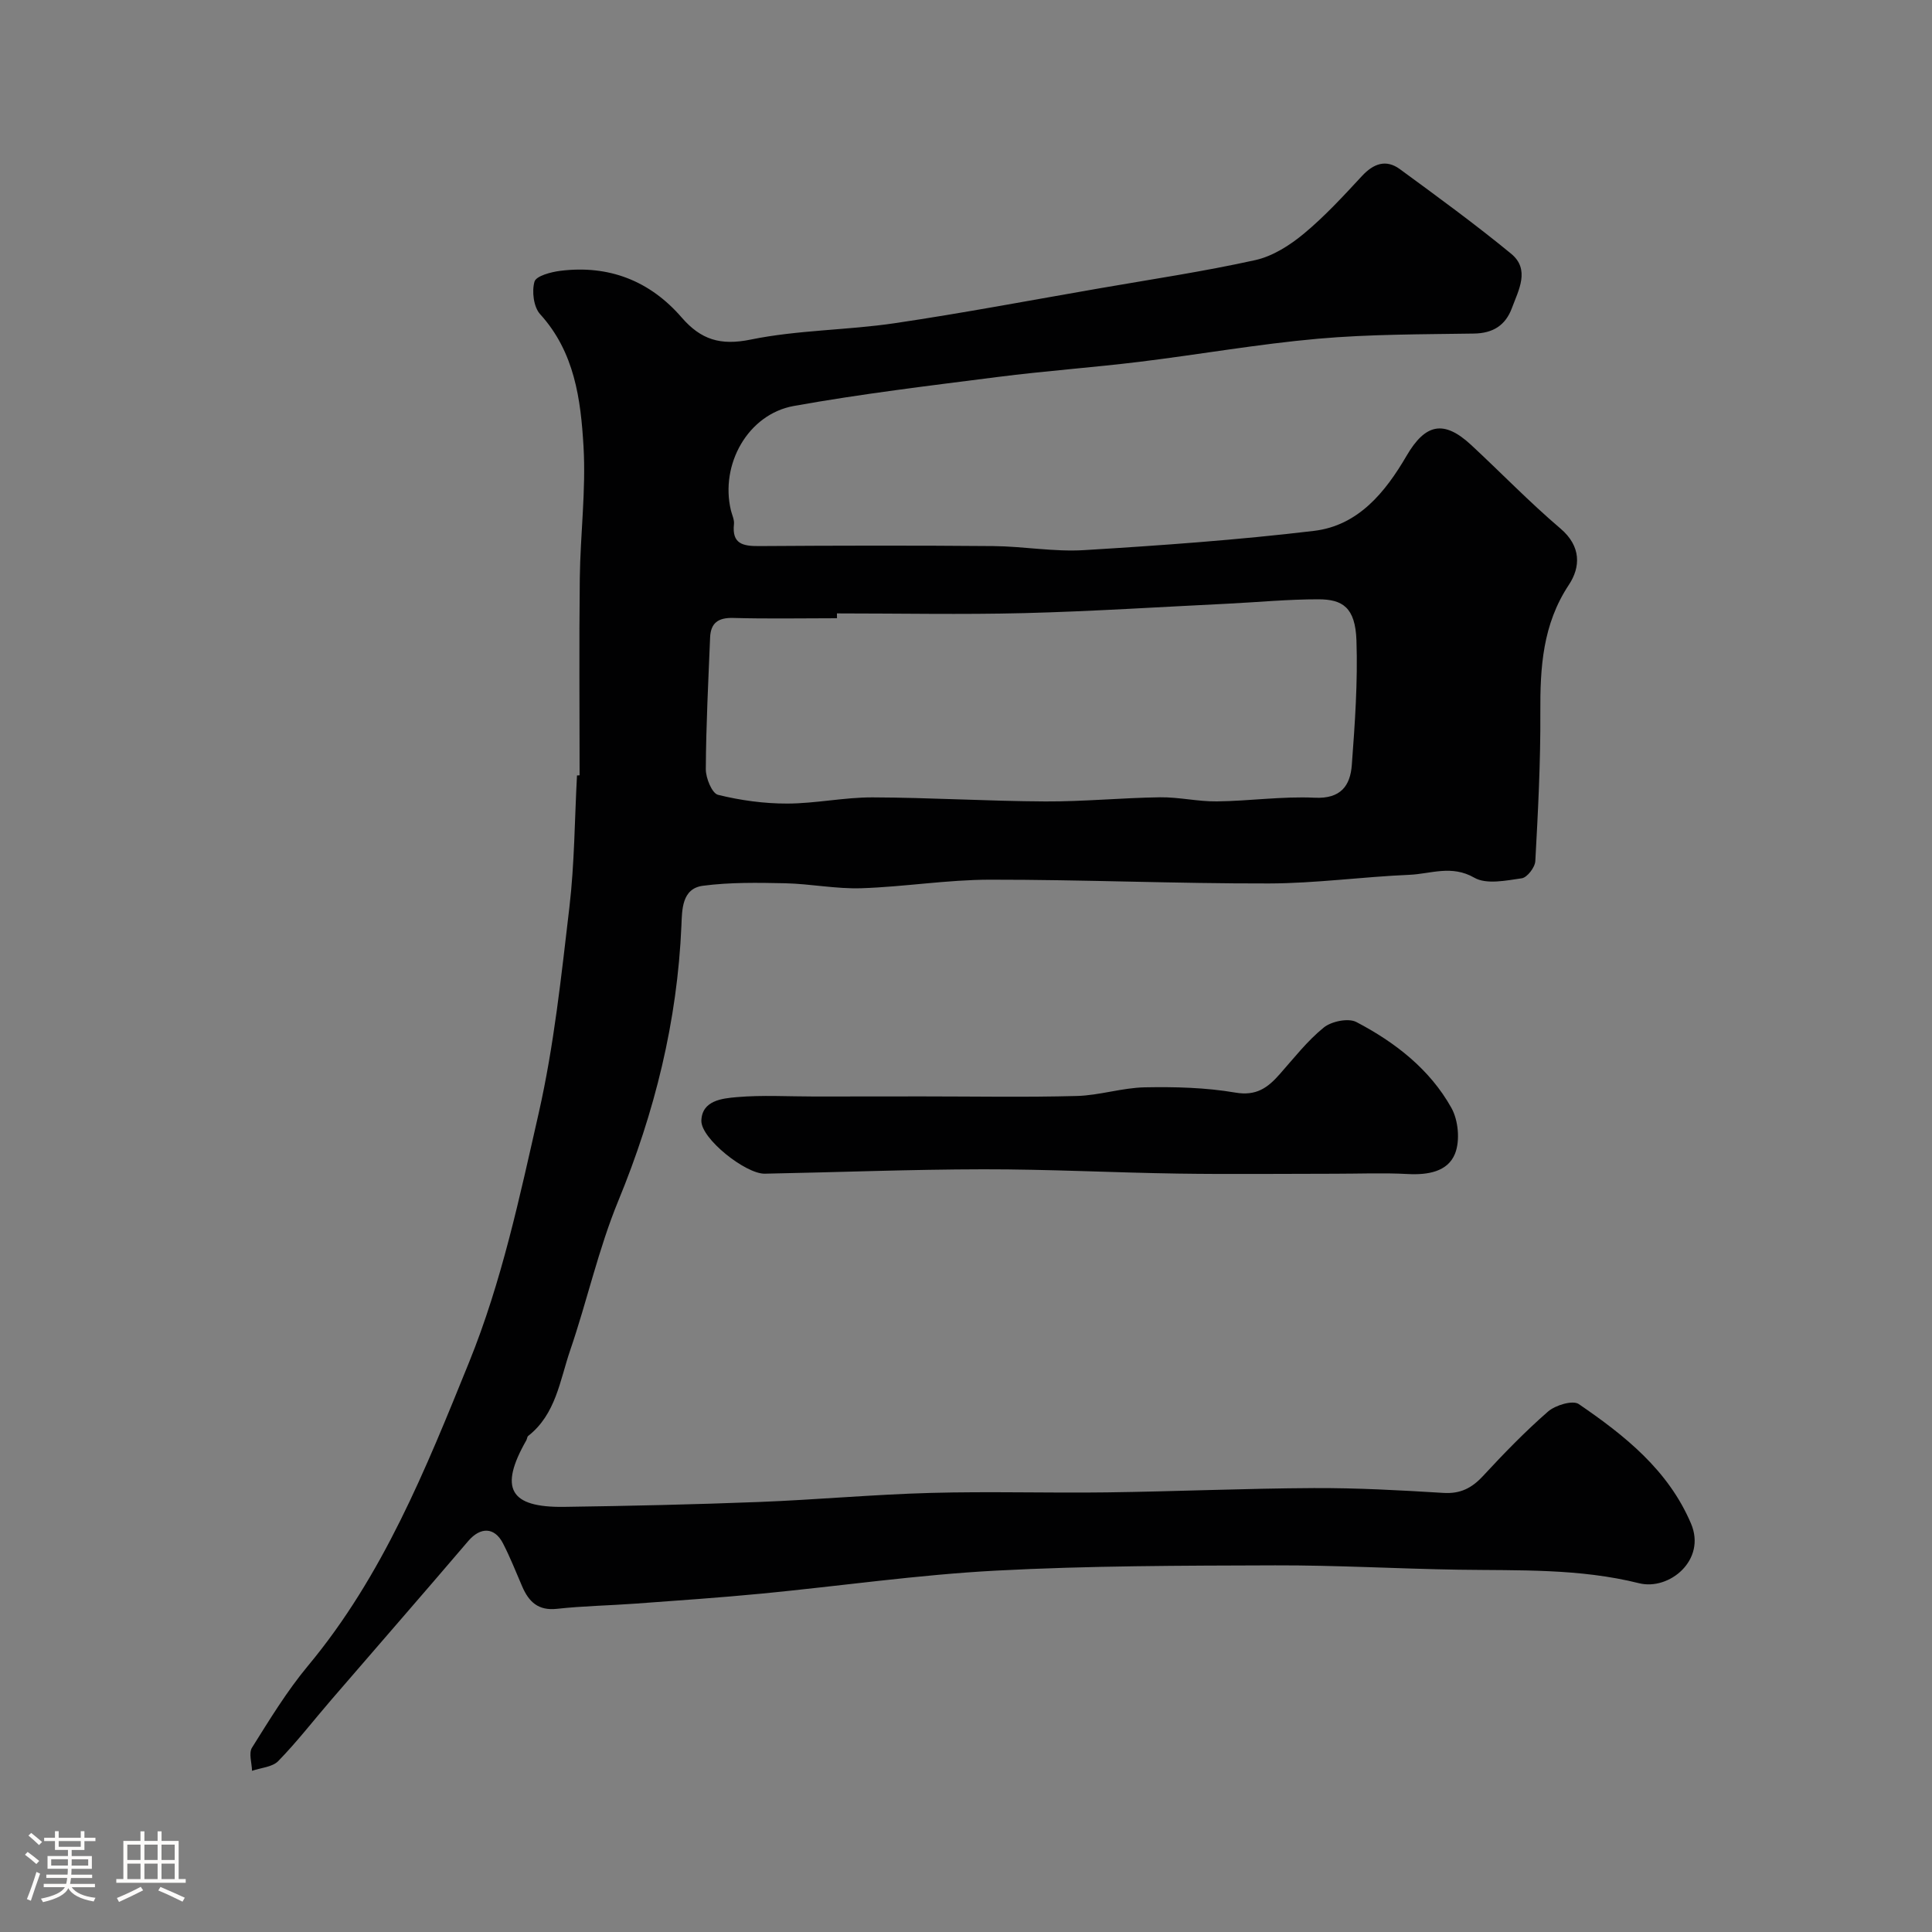 <svg enable-background="new 0 0 400 400" viewBox="0 0 400 400" xmlns="http://www.w3.org/2000/svg"><rect x="0" y="0" width="400" height="400" fill="#808080" stroke="none"/><path d="m5.17 384 .55-.58c.85.61 1.65 1.24 2.4 1.87l-.59.64c-.83-.73-1.62-1.38-2.36-1.93m1.22 9.53-.82-.34c.71-1.76 1.37-3.64 1.98-5.63.24.13.5.25.76.36-.6 1.67-1.24 3.54-1.92 5.61m-.5-13.5.57-.54c.56.44 1.31 1.06 2.26 1.87l-.64.64c-.68-.66-1.41-1.32-2.19-1.97m3.25.46h2.24v-1.36h.77v1.36h4.57v-1.36h.76v1.36h2.28v.69h-2.28v1.84h-2.64v1.26h4.18v2.64h-4.21c0 .45-.02.86-.05 1.21h4.32v.69h-4.38c-.04.34-.1.75-.19 1.22h5.15v.69h-4.82c.87 1.19 2.51 1.92 4.93 2.19-.17.31-.3.57-.37.76-2.77-.49-4.52-1.41-5.26-2.76-.56 1.26-2.3 2.23-5.24 2.9-.12-.24-.26-.48-.43-.72 2.73-.55 4.38-1.34 4.96-2.38h-4.38v-.69h4.65c.1-.38.17-.79.21-1.22h-4.32v-.69h4.4c.03-.34.05-.75.05-1.21h-4.2v-2.64h4.23v-1.26h-2.69v-1.84h-2.24zm1.46 4.46v1.29h3.45c.01-.4.02-.57.01-.53v-.32-.45h-3.46zm1.55-2.59h4.57v-1.19h-4.57zm6.11 2.59h-3.42v.77c-.01.19-.01.37-.02.53h3.44v-1.29z" fill="#fcfbfa"/><path d="m32.63 379.16h.82v1.98h3.54v7.89h1.46v.78h-14.37v-.78h1.46v-7.89h3.54v-1.98h.82v1.98h2.73zm-3.49 11.48.5.73c-1.61.82-3.28 1.63-5 2.41-.13-.27-.28-.55-.44-.82 1.75-.72 3.4-1.49 4.94-2.32m-2.78-5.55h2.73v-3.18h-2.73zm0 3.95h2.73v-3.2h-2.73zm3.54-3.95h2.73v-3.18h-2.73zm0 3.95h2.73v-3.2h-2.73zm7.89 4.68c-1.84-.92-3.51-1.7-5.02-2.32l.45-.73c1.89.8 3.57 1.55 5.04 2.23zm-1.62-11.81h-2.73v3.18h2.73zm-2.73 7.13h2.73v-3.2h-2.73z" fill="#fcfbfa"/><g fill="#010102"><path d="m120 160.52c0-13.6-.12-27.2.04-40.8.11-9.1 1.3-18.24.77-27.29-.57-9.72-1.83-19.52-8.98-27.38-1.35-1.48-1.75-4.72-1.17-6.74.34-1.18 3.42-2 5.36-2.24 10.03-1.25 18.53 2.06 25.11 9.66 3.97 4.58 8 5.86 14.27 4.58 9.76-2 19.92-1.93 29.81-3.39 14.2-2.1 28.31-4.78 42.46-7.23 10.76-1.87 21.57-3.48 32.23-5.84 3.6-.8 7.15-3.06 10.05-5.47 4.34-3.6 8.2-7.81 12.05-11.96 2.39-2.57 4.98-3.49 7.83-1.4 7.78 5.7 15.58 11.39 23.02 17.5 3.99 3.27 1.56 7.52.17 11.27-1.32 3.56-3.9 5.21-7.86 5.27-10.77.17-21.58.12-32.29 1.07-12.36 1.1-24.62 3.27-36.95 4.78-9.77 1.19-19.61 1.89-29.37 3.14-14.09 1.8-28.22 3.49-42.19 6-9.53 1.71-15.31 12.14-13.03 21.62.23.95.73 1.93.63 2.84-.45 4.09 1.83 4.57 5.18 4.55 16.16-.11 32.33-.14 48.49 0 6.27.05 12.57 1.22 18.79.84 15.91-.97 31.83-2.1 47.64-3.99 9.16-1.1 14.75-7.99 19.16-15.55 3.9-6.68 7.72-7.46 13.35-2.25 6.2 5.75 12.08 11.85 18.51 17.32 4.32 3.67 4.17 7.99 1.73 11.66-5.43 8.2-5.95 17.08-5.9 26.41.06 10.26-.48 20.53-1.04 30.79-.07 1.29-1.68 3.38-2.8 3.55-3.26.47-7.32 1.32-9.83-.12-4.71-2.71-9.02-.79-13.43-.6-9.71.41-19.4 1.77-29.1 1.79-19.26.04-38.51-.8-57.77-.78-8.87.01-17.72 1.48-26.6 1.77-5.24.17-10.5-.91-15.76-1.03-5.69-.12-11.45-.22-17.06.52-4.38.58-4.3 5-4.44 8.24-.85 19.81-5.51 38.63-13.06 56.97-4.12 10-6.46 20.72-9.98 30.99-2.13 6.22-2.94 13.21-8.69 17.71-.22.18-.22.62-.38.9-5.68 9.95-3.48 13.94 7.86 13.78 13.43-.19 26.87-.49 40.29-1.01 11.88-.46 23.75-1.56 35.63-1.88 12.15-.33 24.33.05 36.49-.11 14.27-.19 28.53-.82 42.8-.89 8.93-.04 17.87.45 26.79 1 3.51.22 5.89-.99 8.2-3.49 4.3-4.64 8.72-9.21 13.48-13.36 1.52-1.32 5.12-2.4 6.36-1.54 9.51 6.51 18.52 13.65 23.24 24.75 3.21 7.54-4.51 13.9-10.76 12.34-12.39-3.09-24.88-2.61-37.41-2.8-12.65-.2-25.3-.94-37.95-.9-19.26.06-38.56.07-57.78 1.09-16.21.86-32.33 3.2-48.51 4.76-8.68.84-17.39 1.43-26.09 2.07-5.43.4-10.89.48-16.29 1.08-3.89.43-5.83-1.45-7.2-4.62-1.29-2.99-2.49-6.04-3.98-8.93-1.77-3.43-4.69-3.41-7.19-.49-9.4 11.02-18.93 21.93-28.38 32.9-3.65 4.23-7.07 8.67-10.96 12.66-1.22 1.25-3.59 1.38-5.43 2.02-.04-1.62-.72-3.64-.01-4.79 3.64-5.8 7.23-11.71 11.6-16.96 15.53-18.65 24.36-40.68 33.34-62.82 6.78-16.72 10.47-34.2 14.42-51.59 3.17-13.98 4.68-28.38 6.36-42.66 1.06-9.02 1.08-18.17 1.57-27.26.18-.01.36-.02.54-.03zm53.28-33.52c0 .33 0 .67.01 1-7.16 0-14.32.14-21.47-.06-3.11-.09-4.68 1.02-4.8 4.05-.37 9.09-.84 18.17-.89 27.26-.01 1.84 1.28 5 2.53 5.31 4.65 1.15 9.53 1.82 14.32 1.81 5.89-.01 11.79-1.3 17.68-1.28 11.92.04 23.84.78 35.75.84 7.92.04 15.84-.75 23.77-.86 3.92-.05 7.85.9 11.77.85 6.76-.08 13.53-1.08 20.25-.76 5.39.26 7.36-2.48 7.68-6.79.64-8.57 1.25-17.19.96-25.75-.23-6.91-2.92-8.53-7.86-8.54-6.28-.01-12.56.6-18.84.91-14.04.68-28.07 1.59-42.11 1.95-12.9.32-25.83.06-38.75.06z"/><path d="m191.01 227c10.66 0 21.32.2 31.97-.09 4.69-.13 9.35-1.7 14.04-1.79 6.25-.12 12.61.04 18.75 1.09 4.34.74 6.69-1 9.15-3.78 2.95-3.33 5.73-6.92 9.15-9.69 1.59-1.29 5.09-2.01 6.75-1.14 8.02 4.2 15.2 9.76 19.68 17.78 1.44 2.58 1.82 6.8.74 9.49-1.51 3.75-5.67 4.42-9.79 4.2-5.01-.27-10.05-.06-15.08-.06-10.83 0-21.65.13-32.48-.03-13.43-.2-26.85-.91-40.28-.89-15.09.02-30.18.62-45.27.91-3.93.08-13.25-7.26-13.13-11 .14-4.17 4.32-4.59 7.33-4.85 5.29-.46 10.65-.13 15.98-.13 7.5-.02 15-.02 22.49-.02z"/></g></svg>
